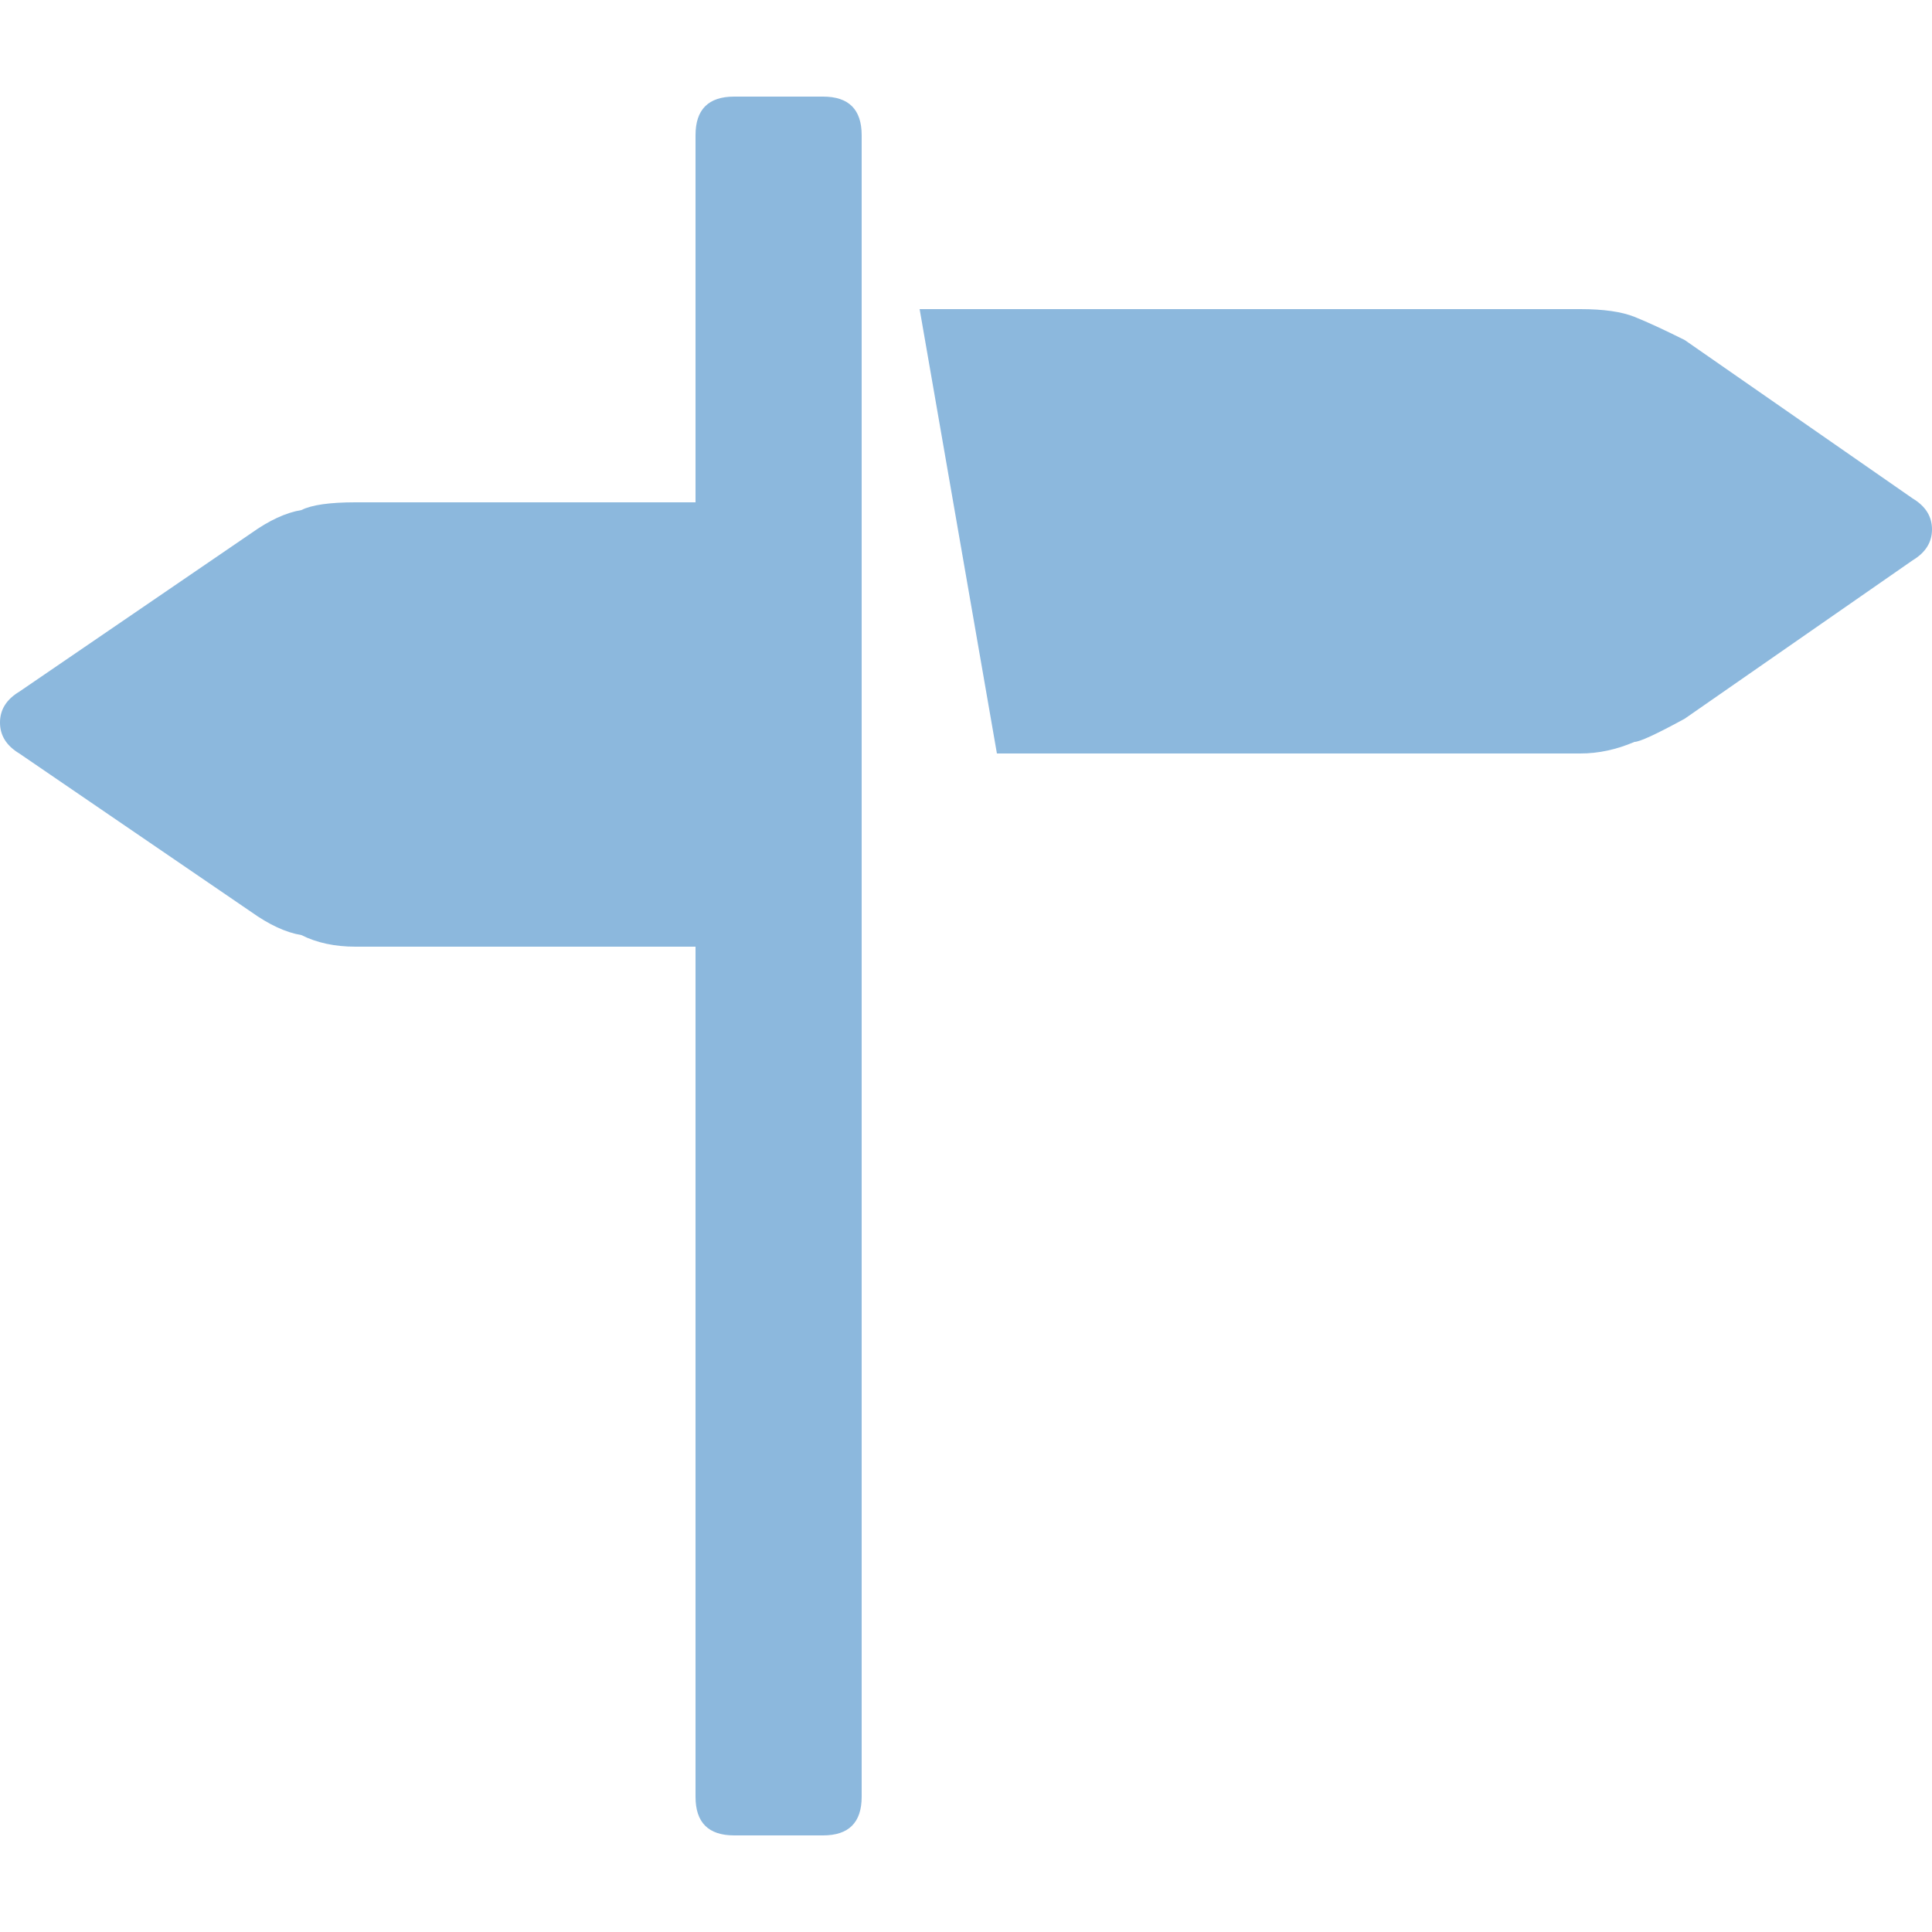 <?xml version="1.0" ?><svg version="1.1" xmlns="http://www.w3.org/2000/svg" width="250" height="250" viewBox="0 0 32 32">
<style>svg { --primary-color: #8cb8dd; --secondary-color: #333333; --tertiary-color: #ffffff; }</style>
<path style="fill:#8cb8dd" d="M13.632 1.6q0.64 0 0.64 0.64v27.52q0 0.64-0.64 0.64h-1.472q-0.64 0-0.64-0.64v-14.080h-5.632q-0.512 0-0.896-0.192-0.384-0.064-0.832-0.384l-3.84-2.624q-0.32-0.192-0.32-0.512t0.32-0.512l3.84-2.624q0.448-0.32 0.832-0.384 0.256-0.128 0.896-0.128h5.632v-6.080q0-0.64 0.64-0.64h1.472zM31.68 8.256q0.32 0.192 0.32 0.512t-0.32 0.512l-3.776 2.624q-0.704 0.384-0.832 0.384-0.448 0.192-0.896 0.192h-9.664l-1.28-7.36h10.944q0.576 0 0.896 0.128t0.832 0.384z"></path>
</svg>

